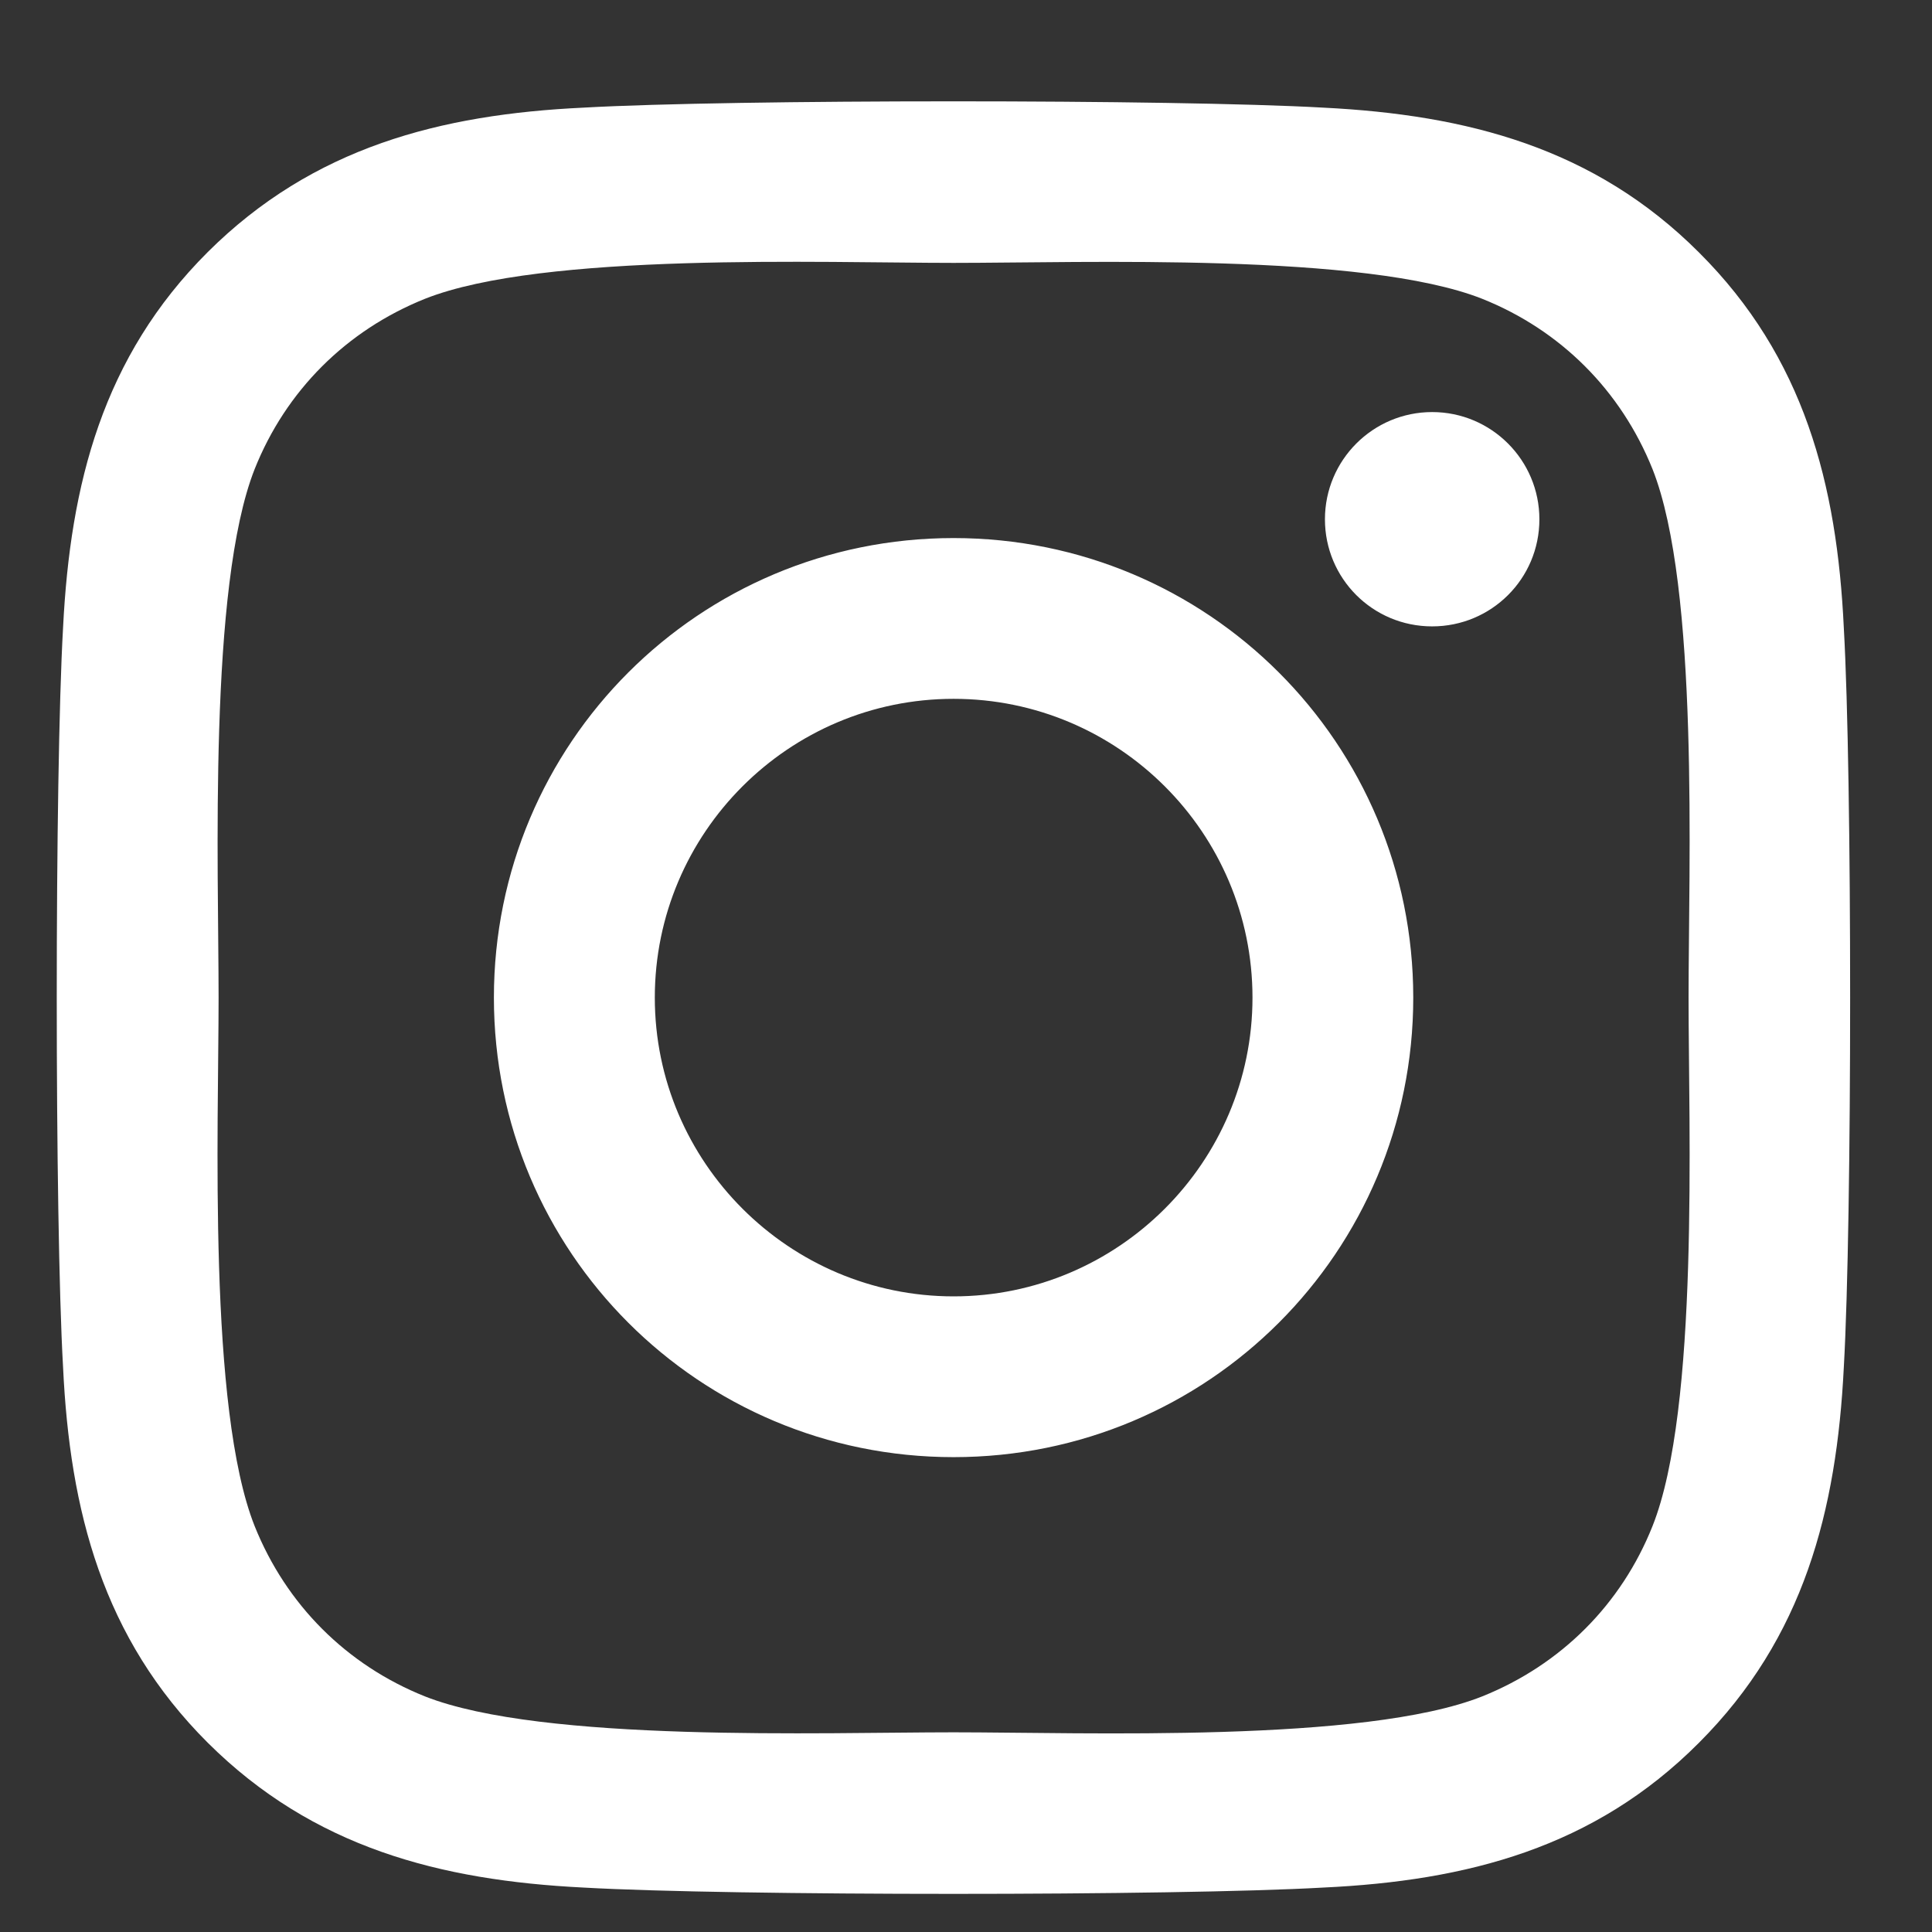 <svg width="14" height="14" viewBox="0 0 14 14" fill="none" xmlns="http://www.w3.org/2000/svg">
<rect x="0" y="0" width="14" height="14" fill="#333333" stroke="none"/>
<g clip-path="url(#clip0_2306_51)">
<path d="M6.91 3.899C5.066 3.899 3.579 5.386 3.579 7.229C3.579 9.072 5.066 10.559 6.91 10.559C8.754 10.559 10.241 9.072 10.241 7.229C10.241 5.386 8.754 3.899 6.91 3.899ZM6.91 9.394C5.719 9.394 4.745 8.423 4.745 7.229C4.745 6.035 5.716 5.064 6.91 5.064C8.105 5.064 9.076 6.035 9.076 7.229C9.076 8.423 8.102 9.394 6.91 9.394ZM11.155 3.763C11.155 4.194 10.807 4.539 10.378 4.539C9.946 4.539 9.601 4.191 9.601 3.763C9.601 3.334 9.949 2.986 10.378 2.986C10.807 2.986 11.155 3.334 11.155 3.763ZM13.361 4.551C13.312 3.51 13.074 2.589 12.311 1.829C11.552 1.07 10.63 0.832 9.589 0.78C8.516 0.719 5.301 0.719 4.228 0.78C3.191 0.829 2.269 1.067 1.506 1.826C0.744 2.586 0.509 3.507 0.457 4.548C0.396 5.62 0.396 8.835 0.457 9.907C0.506 10.948 0.744 11.869 1.506 12.629C2.269 13.388 3.188 13.626 4.228 13.678C5.301 13.739 8.516 13.739 9.589 13.678C10.63 13.629 11.552 13.391 12.311 12.629C13.071 11.869 13.309 10.948 13.361 9.907C13.422 8.835 13.422 5.623 13.361 4.551ZM11.975 11.058C11.749 11.626 11.311 12.064 10.74 12.293C9.885 12.632 7.855 12.553 6.91 12.553C5.965 12.553 3.933 12.629 3.08 12.293C2.512 12.066 2.074 11.629 1.845 11.058C1.506 10.203 1.584 8.174 1.584 7.229C1.584 6.284 1.509 4.252 1.845 3.4C2.071 2.832 2.509 2.394 3.08 2.165C3.936 1.826 5.965 1.905 6.91 1.905C7.855 1.905 9.888 1.829 10.74 2.165C11.308 2.392 11.746 2.829 11.975 3.4C12.314 4.255 12.236 6.284 12.236 7.229C12.236 8.174 12.314 10.206 11.975 11.058Z" fill="white"/>
</g>
<defs>
<clipPath id="clip0_2306_51">
<rect width="12.996" height="12.989" fill="white" transform="translate(0.411 0.734)"/>
</clipPath>
</defs>
</svg>
